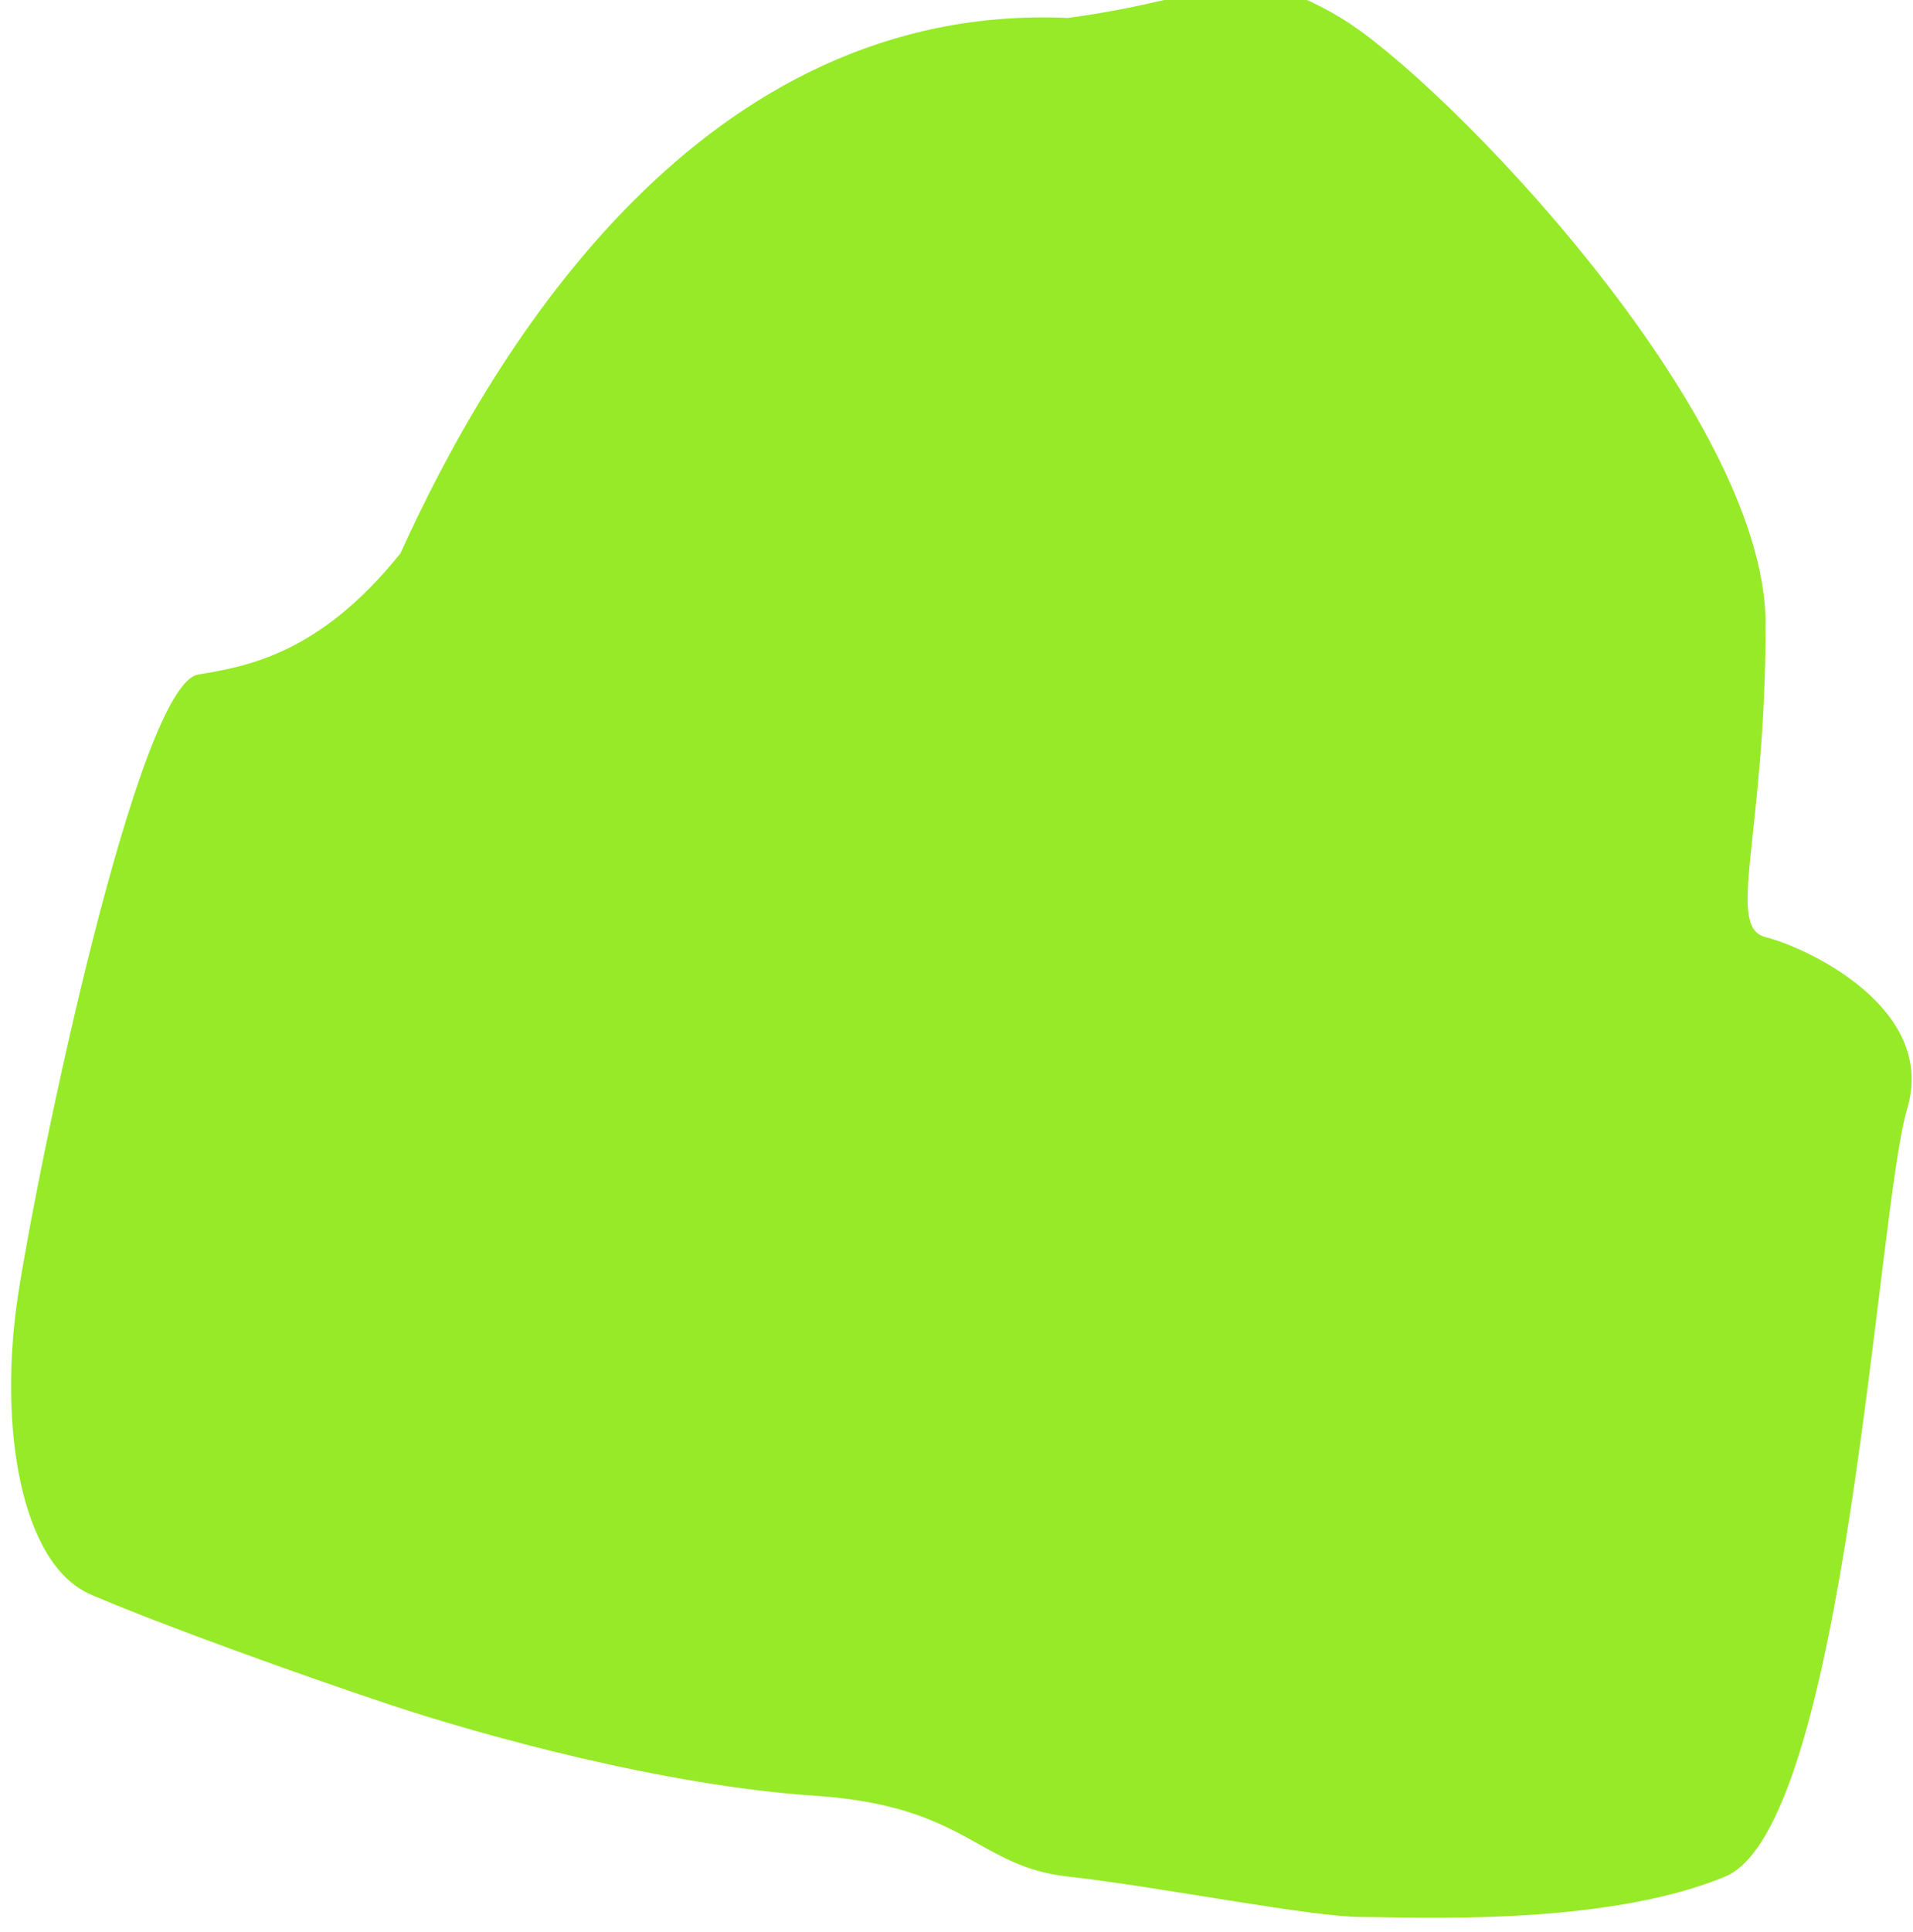 <svg width="105" height="106" viewBox="0 0 105 106" fill="none" xmlns="http://www.w3.org/2000/svg">
<path d="M58.613 0.984C38.632 0.098 27.162 18.905 21.981 30.36C17.541 35.902 13.545 36.567 10.881 37.01C7.551 37.565 2.11 63.795 1 71C-0.11 78.205 1.115 85.837 5 87.5C8.885 89.163 16.431 91.881 21.427 93.544C26.422 95.206 36.412 97.978 44.738 98.532C53.063 99.086 53.618 102.412 58.613 102.966C63.609 103.52 71.934 105.183 74.709 105.183C77.484 105.183 88.029 105.737 94.69 102.966C101.35 100.195 103.015 66.385 104.68 60.843C106.345 55.301 99.13 51.975 96.91 51.421C94.69 50.867 96.91 45.878 96.91 34.239C96.91 22.6 79.149 4.31 73.599 0.984C68.049 -2.341 66.939 -0.124 58.613 0.984Z" fill="#96EA28"/>
</svg>
